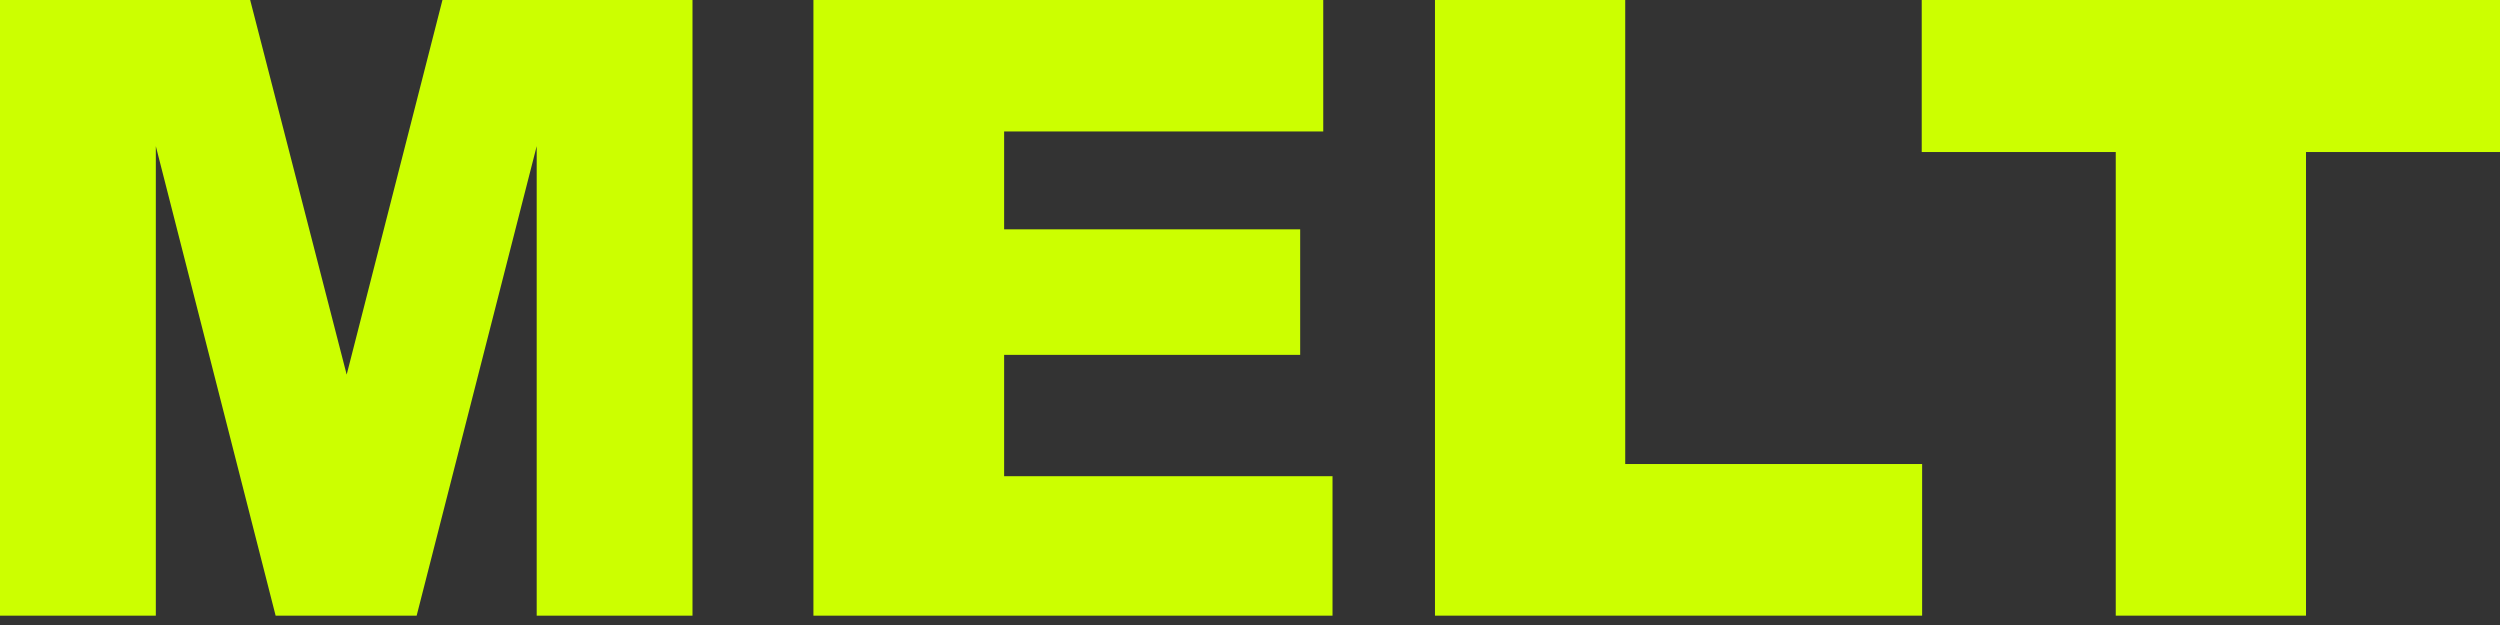 <?xml version="1.0" encoding="utf-8"?>
<!-- Generator: Adobe Illustrator 15.0.0, SVG Export Plug-In . SVG Version: 6.00 Build 0)  -->
<!DOCTYPE svg PUBLIC "-//W3C//DTD SVG 1.1//EN" "http://www.w3.org/Graphics/SVG/1.1/DTD/svg11.dtd">
<svg version="1.1" id="Livello_1" xmlns="http://www.w3.org/2000/svg" xmlns:xlink="http://www.w3.org/1999/xlink" x="0px" y="0px"
	 width="100px" height="25px" viewBox="0 0 100 25" enable-background="new 0 0 100 25" xml:space="preserve">
<rect x="0" y="0" width="100" height="25" fill="#333333" stroke="none"/>
<g>
	<g>
		<path fill="#CCFF00" d="M0,0h10.007l3.86,14.984L17.698,0H27.7v24.626h-6.232V5.846l-4.802,18.78h-5.641L6.233,5.846v18.78H0V0z"
			/>
		<path fill="#CCFF00" d="M32.537,0H52.93v5.258H40.165v3.914h11.842v5.023H40.165v4.854h13.136v5.577H32.537V0z"/>
		<path fill="#CCFF00" d="M57.399,0h7.61v18.561h11.876v6.065H57.399V0z"/>
		<path fill="#CCFF00" d="M76.869,0H100v6.081h-7.76v18.545h-7.61V6.081h-7.761V0z"/>
	</g>
</g>
</svg>
